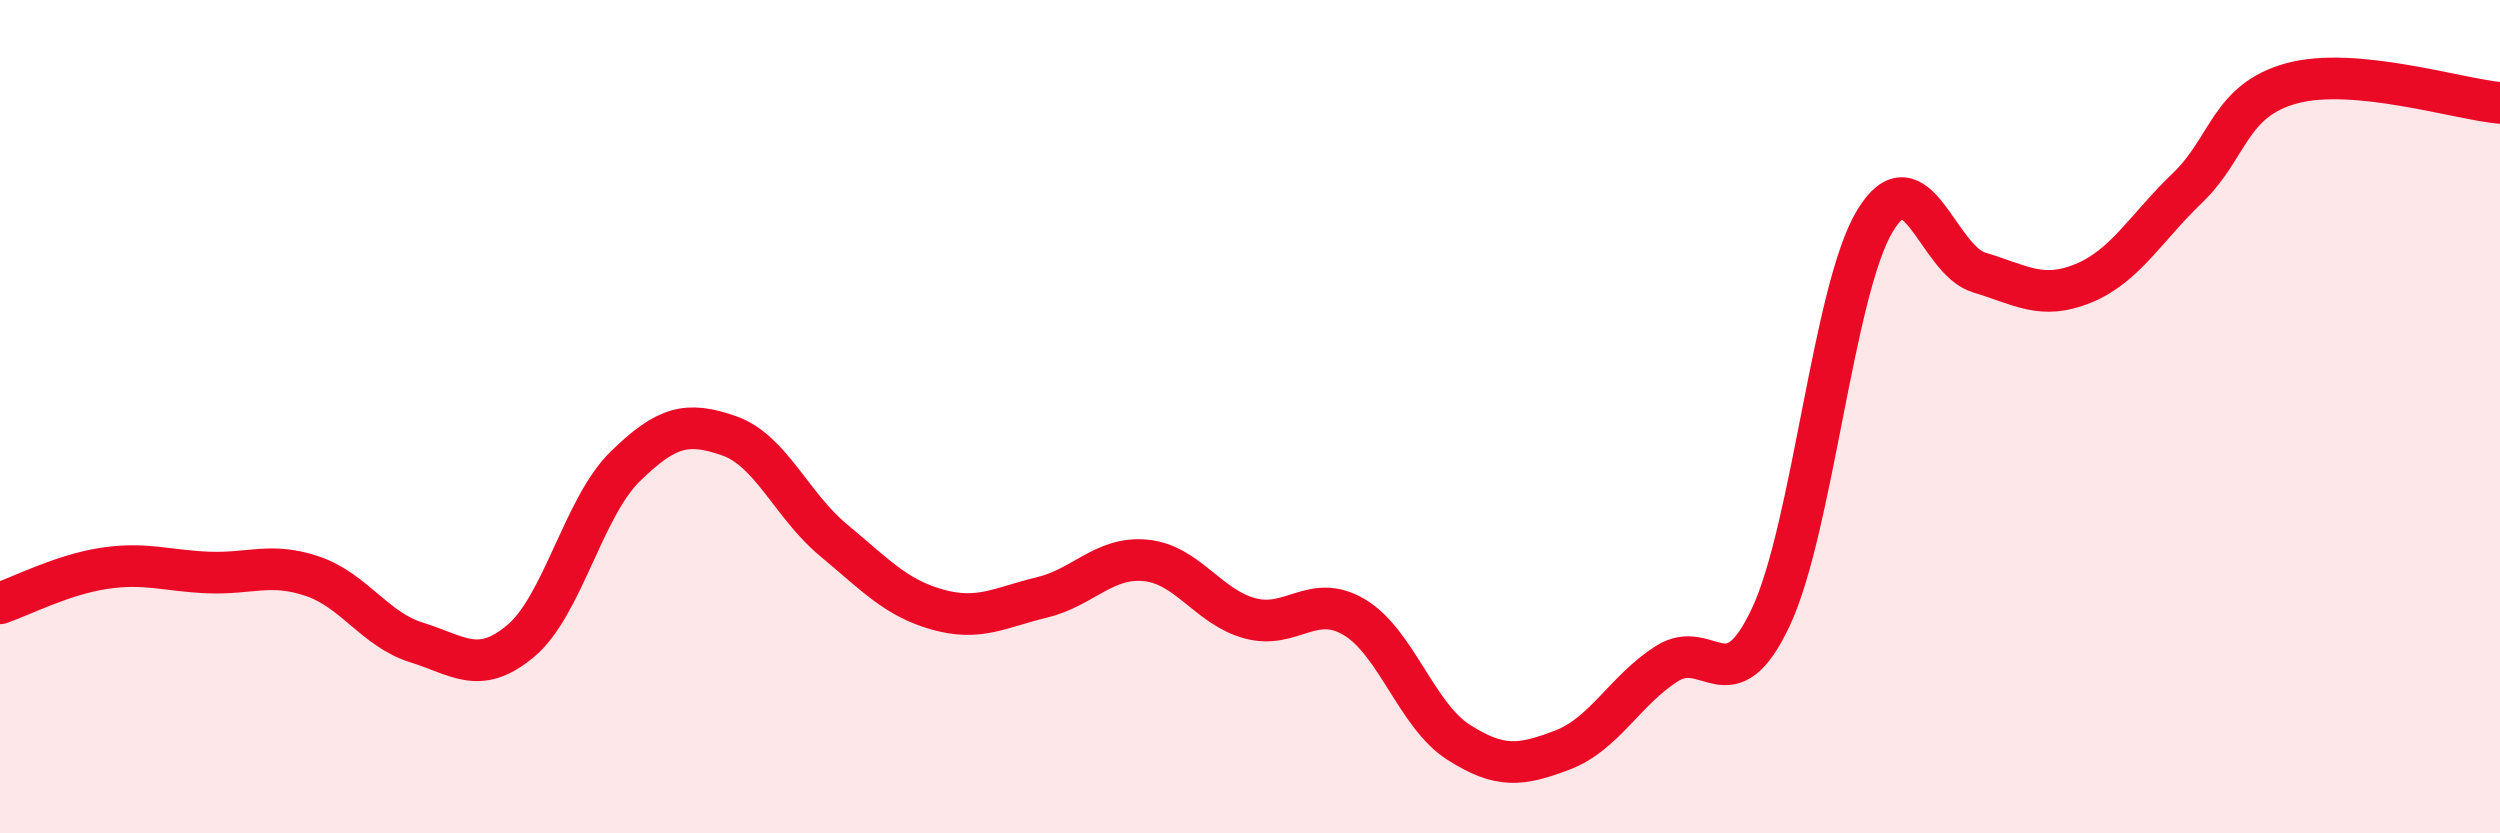 
    <svg width="60" height="20" viewBox="0 0 60 20" xmlns="http://www.w3.org/2000/svg">
      <path
        d="M 0,14.48 C 0.5,14.31 1.5,13.79 2.5,13.64 C 3.5,13.49 4,13.7 5,13.74 C 6,13.78 6.5,13.49 7.5,13.83 C 8.5,14.17 9,15.11 10,15.42 C 11,15.73 11.5,16.22 12.5,15.38 C 13.5,14.54 14,12.18 15,11.2 C 16,10.22 16.5,10.11 17.5,10.46 C 18.5,10.81 19,12.13 20,12.96 C 21,13.79 21.5,14.35 22.5,14.63 C 23.5,14.91 24,14.58 25,14.34 C 26,14.1 26.5,13.35 27.5,13.45 C 28.5,13.55 29,14.57 30,14.84 C 31,15.11 31.5,14.22 32.5,14.81 C 33.5,15.4 34,17.17 35,17.81 C 36,18.45 36.5,18.38 37.5,18 C 38.5,17.62 39,16.57 40,15.93 C 41,15.29 41.5,16.94 42.5,14.81 C 43.5,12.68 44,6.95 45,5.3 C 46,3.65 46.5,6.24 47.5,6.54 C 48.5,6.84 49,7.21 50,6.8 C 51,6.39 51.5,5.47 52.5,4.51 C 53.5,3.55 53.5,2.41 55,2 C 56.5,1.59 59,2.38 60,2.47L60 20L0 20Z"
        fill="#EB0A25"
        opacity="0.1"
        stroke-linecap="round"
        stroke-linejoin="round"
      />
      <path
        d="M 0,14.48 C 0.5,14.31 1.5,13.79 2.5,13.64 C 3.5,13.49 4,13.7 5,13.74 C 6,13.78 6.5,13.49 7.5,13.83 C 8.5,14.17 9,15.11 10,15.42 C 11,15.73 11.5,16.22 12.5,15.38 C 13.5,14.54 14,12.18 15,11.2 C 16,10.22 16.5,10.11 17.5,10.46 C 18.5,10.81 19,12.13 20,12.96 C 21,13.79 21.5,14.35 22.5,14.63 C 23.5,14.91 24,14.58 25,14.34 C 26,14.1 26.5,13.35 27.5,13.45 C 28.5,13.55 29,14.57 30,14.84 C 31,15.11 31.5,14.22 32.5,14.81 C 33.5,15.4 34,17.17 35,17.81 C 36,18.45 36.5,18.38 37.5,18 C 38.5,17.62 39,16.57 40,15.93 C 41,15.29 41.5,16.94 42.5,14.81 C 43.5,12.68 44,6.95 45,5.3 C 46,3.65 46.5,6.24 47.5,6.54 C 48.5,6.84 49,7.21 50,6.8 C 51,6.39 51.5,5.47 52.5,4.51 C 53.5,3.55 53.5,2.41 55,2 C 56.5,1.59 59,2.38 60,2.47"
        stroke="#EB0A25"
        stroke-width="1"
        fill="none"
        stroke-linecap="round"
        stroke-linejoin="round"
      />
    </svg>
  
